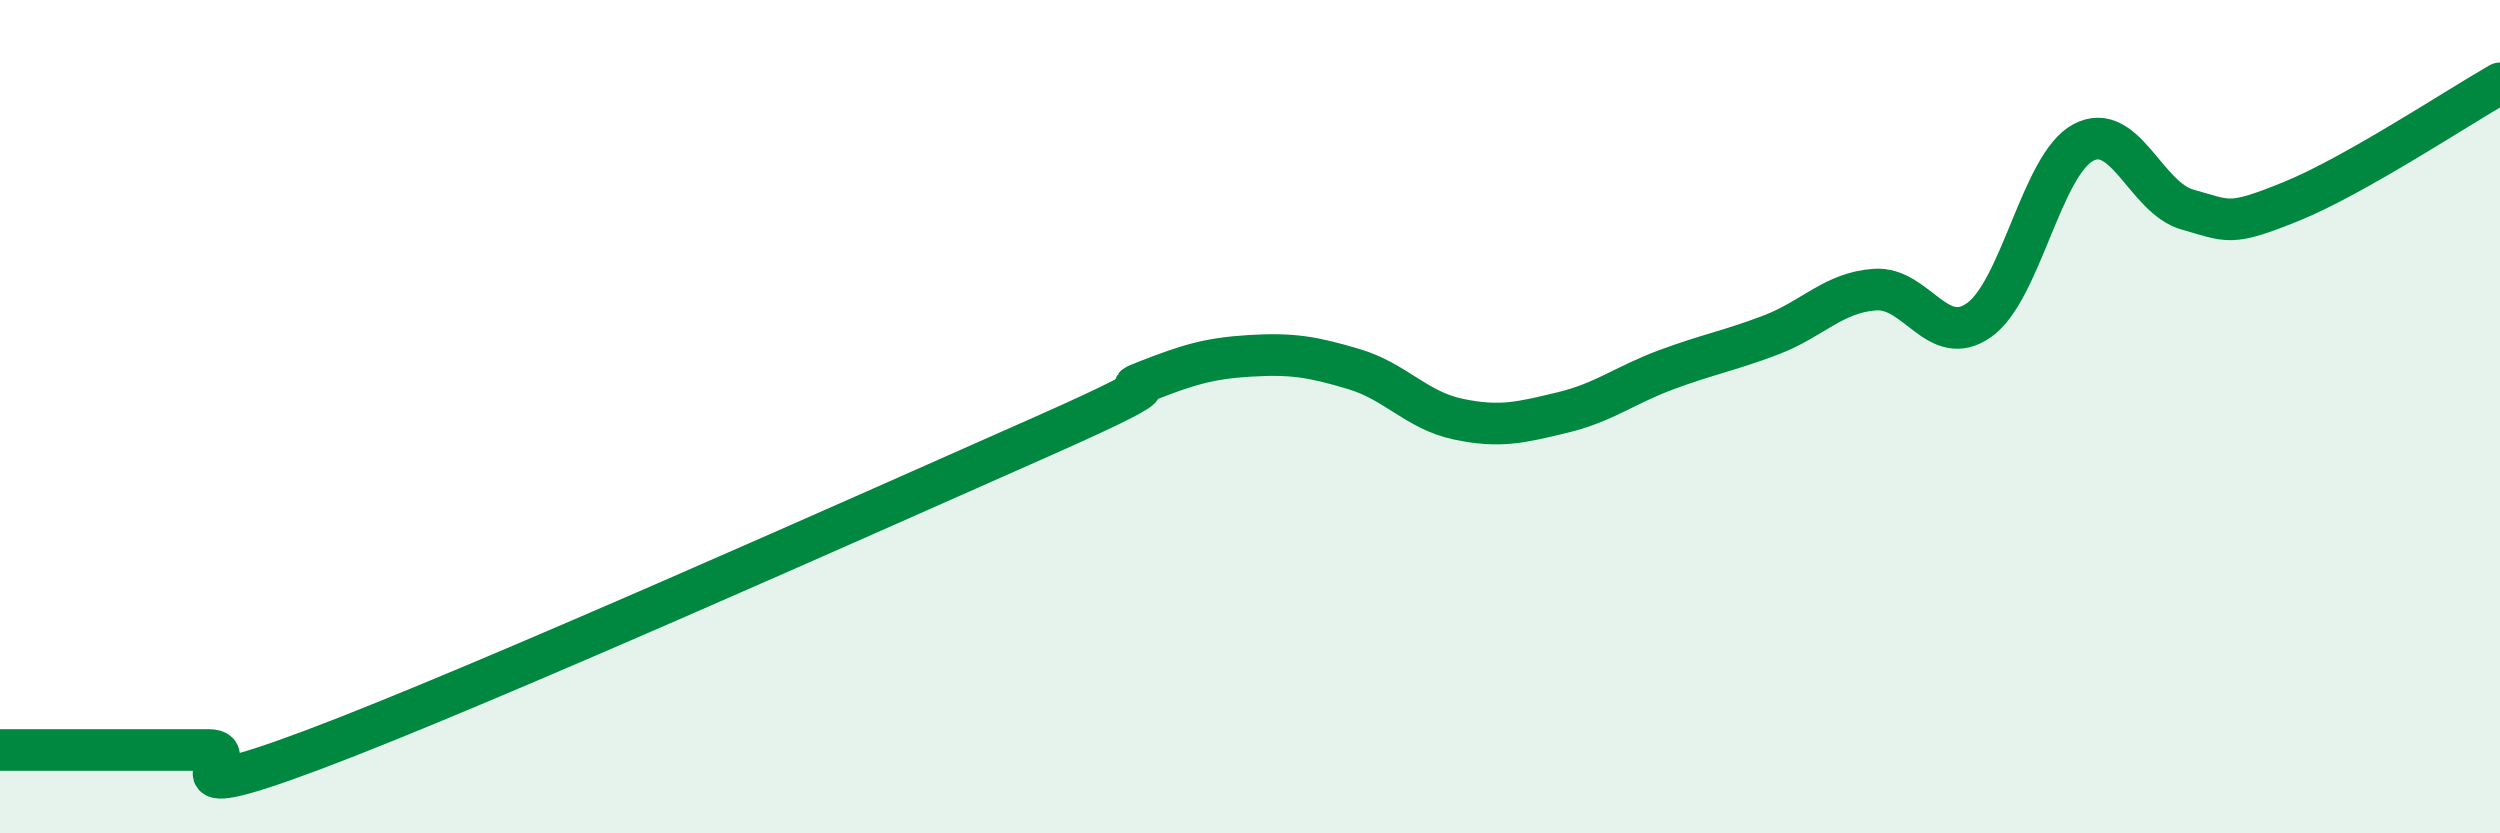 
    <svg width="60" height="20" viewBox="0 0 60 20" xmlns="http://www.w3.org/2000/svg">
      <path
        d="M 0,18 C 0.5,18 1.5,18 2.5,18 C 3.5,18 4,18 5,18 C 6,18 3.5,19.5 7.5,18 C 11.5,16.5 21,12.25 25,10.48 C 29,8.71 26.5,9.54 27.5,9.15 C 28.5,8.76 29,8.6 30,8.54 C 31,8.48 31.5,8.56 32.5,8.86 C 33.5,9.16 34,9.85 35,10.06 C 36,10.27 36.5,10.14 37.5,9.9 C 38.5,9.66 39,9.24 40,8.87 C 41,8.5 41.5,8.42 42.5,8.04 C 43.5,7.66 44,7.02 45,6.95 C 46,6.88 46.5,8.39 47.5,7.68 C 48.5,6.97 49,3.95 50,3.42 C 51,2.89 51.5,4.75 52.5,5.03 C 53.5,5.31 53.5,5.44 55,4.83 C 56.5,4.22 59,2.57 60,2L60 20L0 20Z"
        fill="#008740"
        opacity="0.1"
        stroke-linecap="round"
        stroke-linejoin="round"
      />
      <path
        d="M 0,18 C 0.5,18 1.5,18 2.5,18 C 3.5,18 4,18 5,18 C 6,18 3.5,19.5 7.5,18 C 11.5,16.5 21,12.25 25,10.48 C 29,8.71 26.5,9.54 27.5,9.15 C 28.5,8.76 29,8.6 30,8.54 C 31,8.48 31.5,8.56 32.5,8.86 C 33.5,9.16 34,9.85 35,10.06 C 36,10.27 36.5,10.14 37.5,9.9 C 38.5,9.66 39,9.24 40,8.87 C 41,8.5 41.5,8.42 42.5,8.04 C 43.5,7.66 44,7.02 45,6.95 C 46,6.88 46.5,8.39 47.5,7.68 C 48.5,6.97 49,3.95 50,3.42 C 51,2.89 51.5,4.75 52.5,5.03 C 53.5,5.31 53.5,5.44 55,4.83 C 56.5,4.22 59,2.57 60,2"
        stroke="#008740"
        stroke-width="1"
        fill="none"
        stroke-linecap="round"
        stroke-linejoin="round"
      />
    </svg>
  